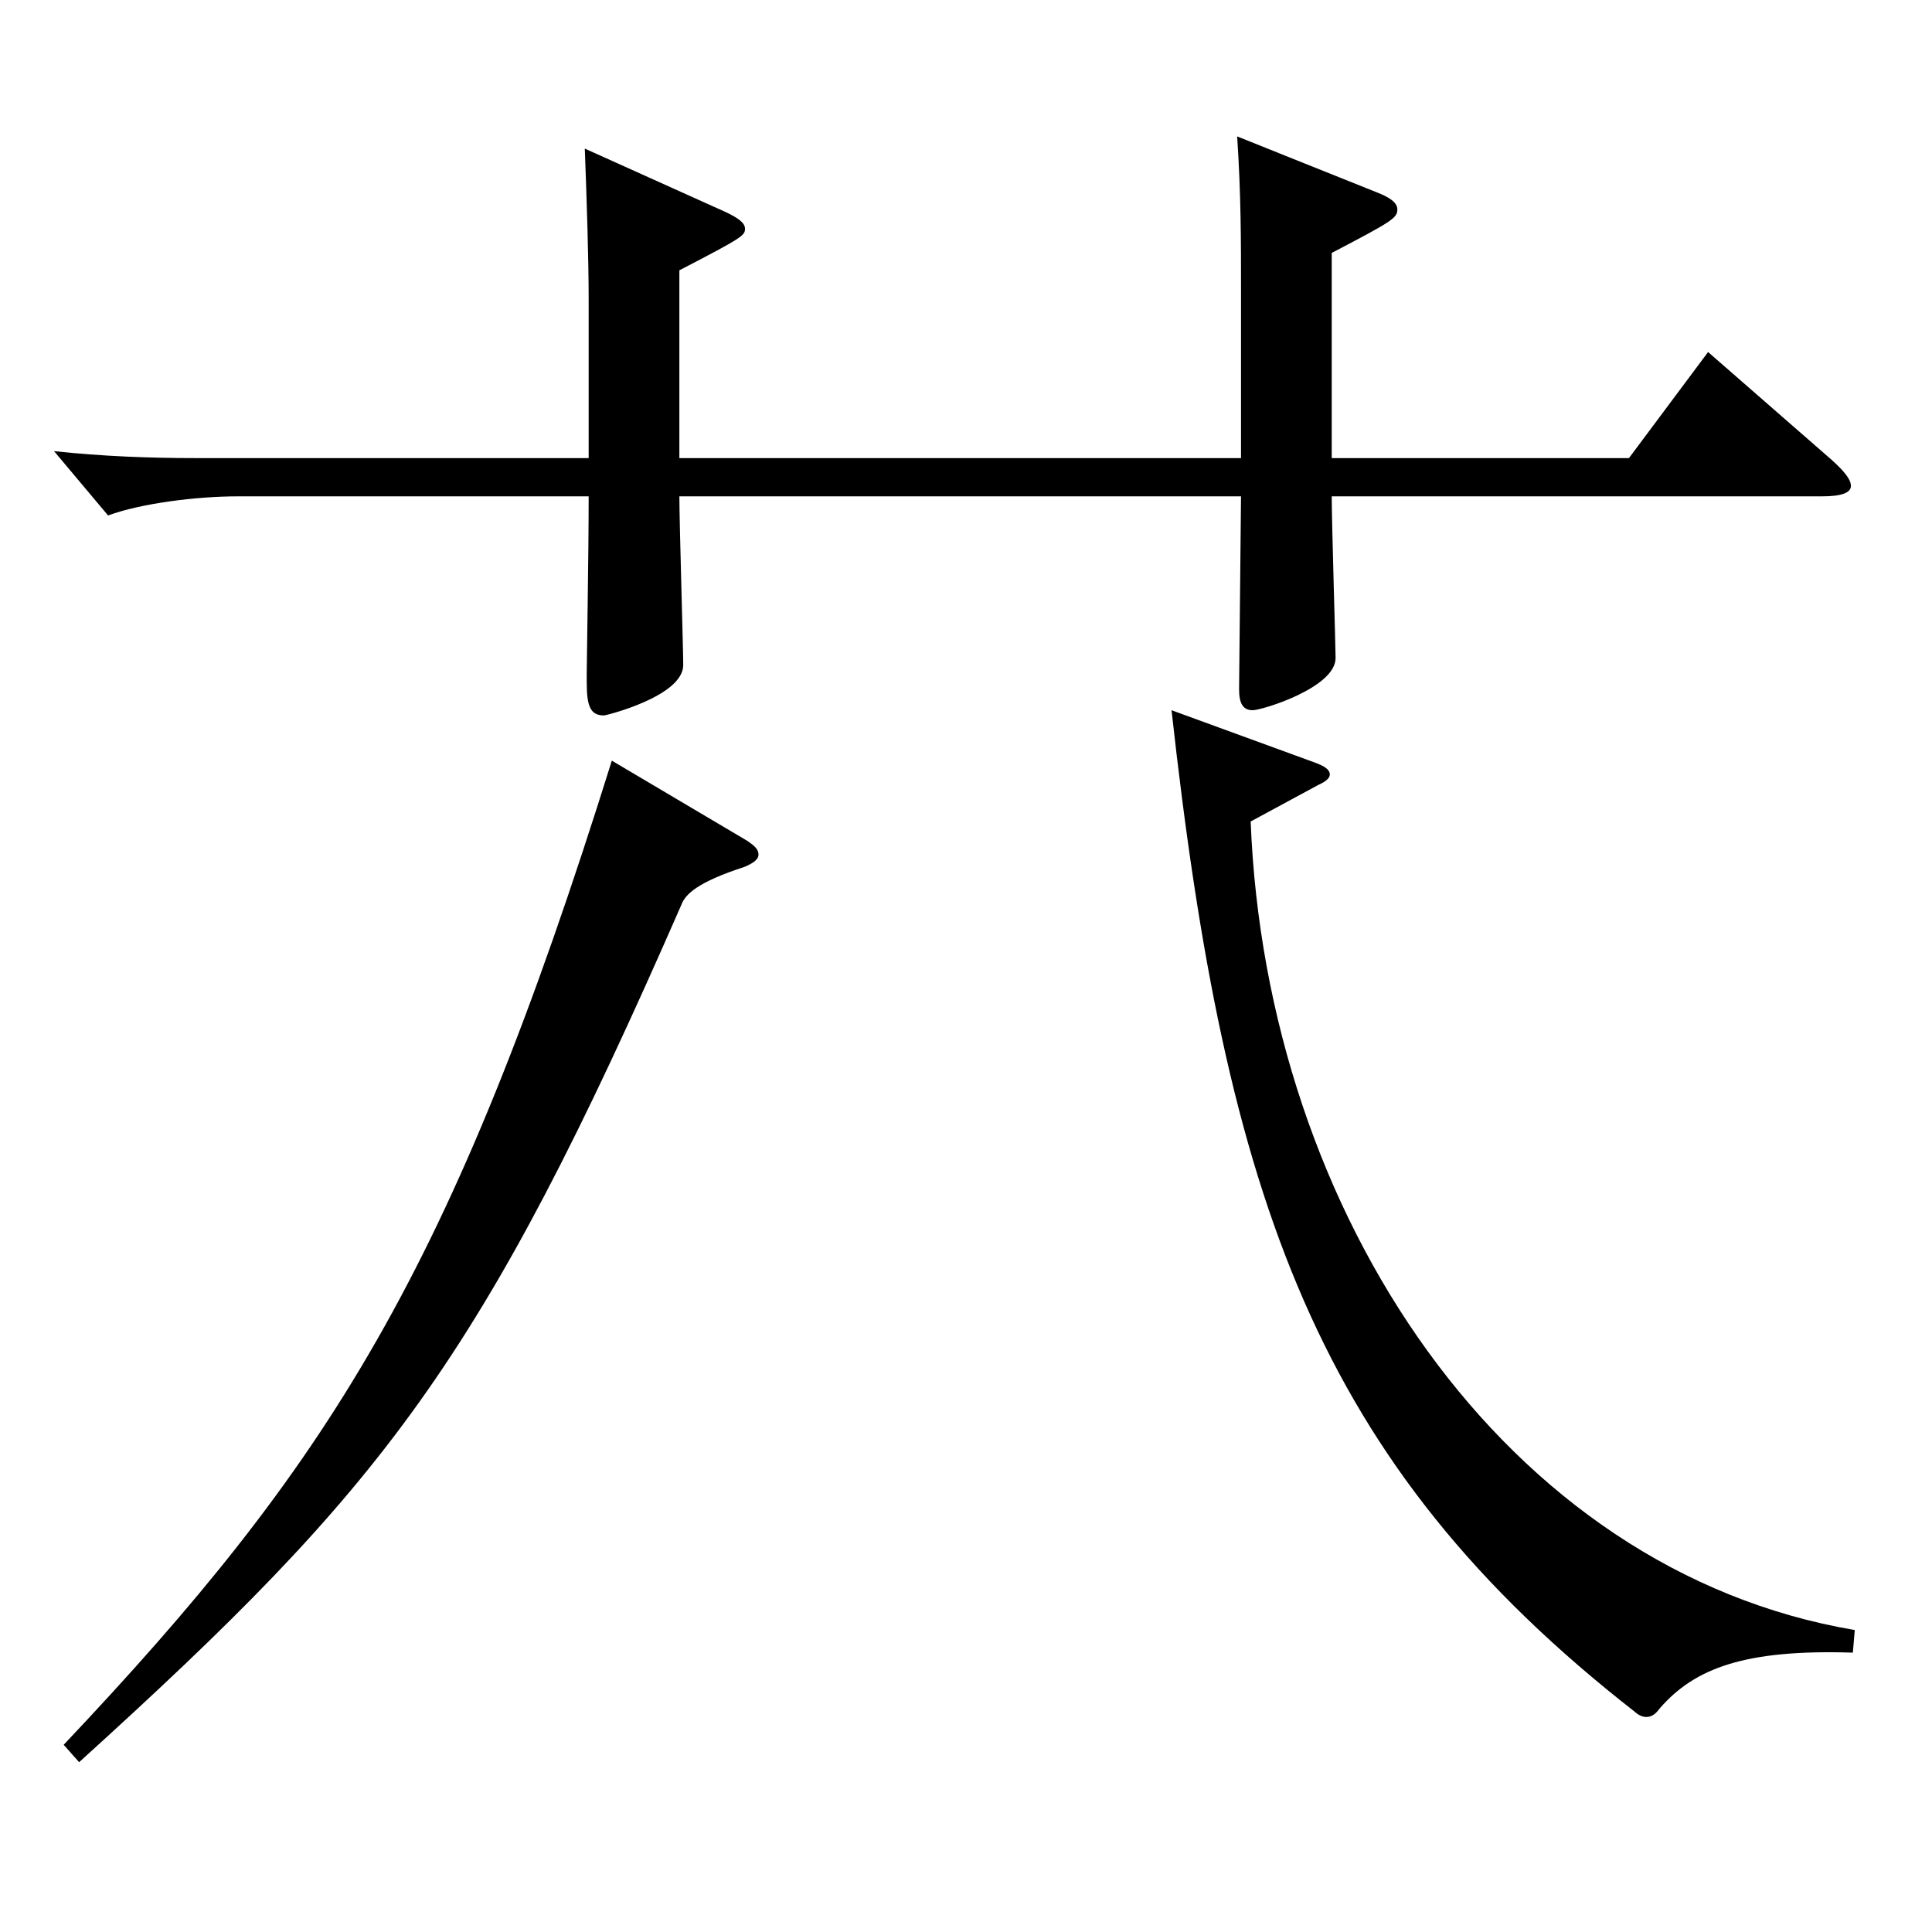 <?xml version="1.0" encoding="utf-8"?>
<!-- Generator: Adobe Illustrator 16.0.0, SVG Export Plug-In . SVG Version: 6.00 Build 0)  -->
<!DOCTYPE svg PUBLIC "-//W3C//DTD SVG 1.1//EN" "http://www.w3.org/Graphics/SVG/1.1/DTD/svg11.dtd">
<svg version="1.1" id="图层_1" xmlns="http://www.w3.org/2000/svg" xmlns:xlink="http://www.w3.org/1999/xlink" x="0px" y="0px"
	 width="1000px" height="1000px" viewBox="0 0 1000 1000" enable-background="new 0 0 1000 1000" xml:space="preserve">
<path d="M689.302,237.108h153.845l40.958-54.899l63.936,55.799c5.994,5.4,9.99,9.9,9.99,13.5c0,3.601-4.995,5.4-14.984,5.4H689.302
	c0,13.5,1.997,78.3,1.997,83.699c0,15.3-37.961,27-42.956,27s-6.993-3.6-6.993-10.8l0.999-99.899H351.642
	c0,13.5,1.998,79.199,1.998,87.3c0,16.199-39.96,26.1-40.959,26.1c-6.992,0-8.99-4.5-8.99-17.101v-5.399
	c0-5.4,0.999-59.399,0.999-90.899H122.872c-20.979,0-49.949,3.6-66.933,9.899l-27.972-33.299c24.975,2.699,49.95,3.6,72.927,3.6
	h203.795v-82.8c0-19.8-0.999-51.3-1.998-77.399l71.927,32.4c7.992,3.6,10.989,6.3,10.989,9c0,3.6-0.999,4.499-33.966,21.6v97.199
	h290.707v-89.1c0-22.5,0-47.699-1.998-77.399l71.928,28.8c6.993,2.7,10.988,5.4,10.988,9c0,4.5-2.996,6.3-33.965,22.5V237.108z
	 M386.606,435.106c3.996,2.7,5.994,4.5,5.994,7.2s-2.997,4.5-6.993,6.3c-24.975,8.101-30.969,14.4-32.967,19.8
	C248.745,706.005,198.796,769.005,40.955,912.104l-7.992-9c136.862-144.898,200.798-243.898,283.714-509.396L386.606,435.106z
	 M647.344,425.207c7.992,203.398,131.867,387.897,312.685,418.497l-0.999,11.7c-55.943-1.8-81.917,8.1-99.899,28.8
	c-1.998,2.7-3.996,4.5-6.993,4.5c-1.998,0-3.995-0.9-5.993-2.7C681.31,757.305,634.356,620.506,606.385,367.607l73.926,27
	c4.995,1.8,7.992,3.6,7.992,6.3c0,1.8-1.998,3.6-5.994,5.399L647.344,425.207z"/>
</svg>
